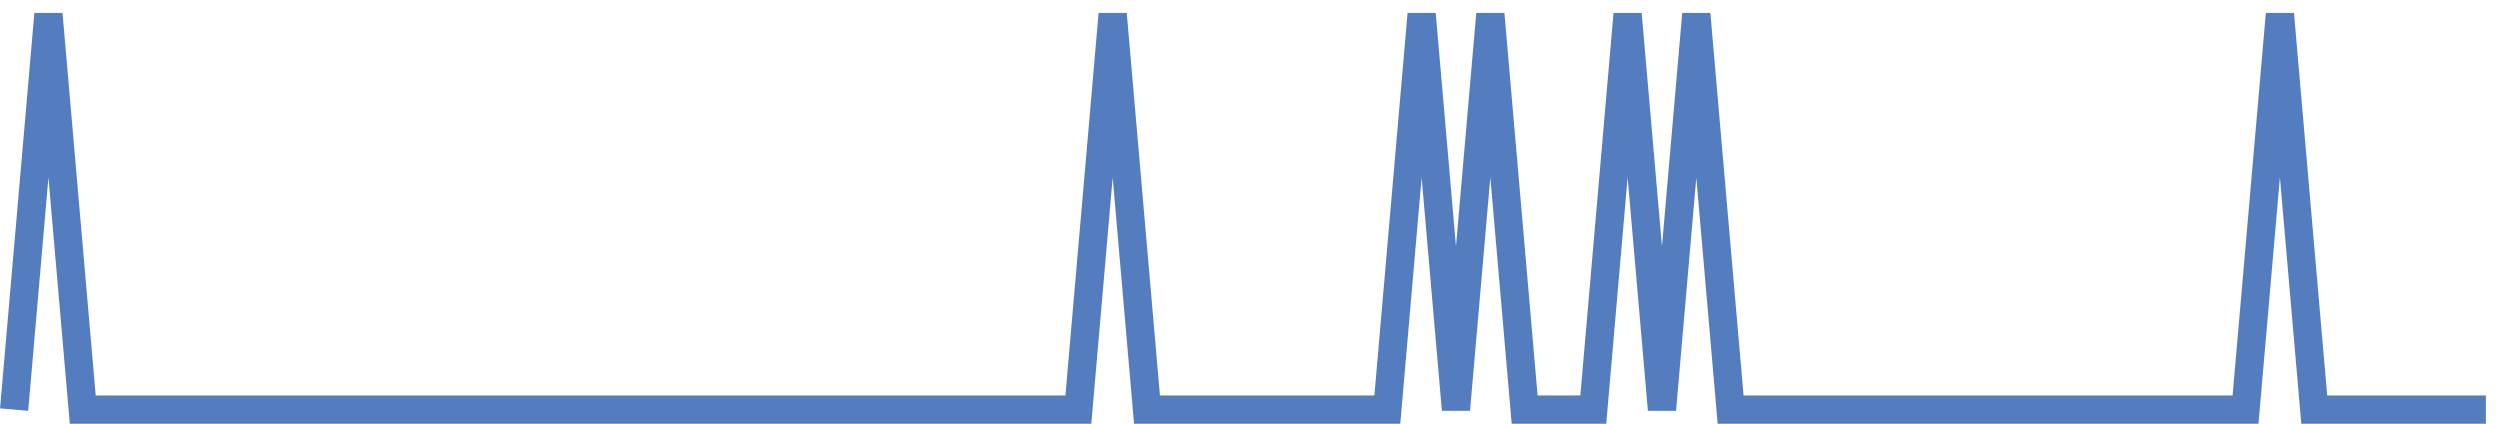 <?xml version="1.0" encoding="UTF-8"?>
<svg xmlns="http://www.w3.org/2000/svg" xmlns:xlink="http://www.w3.org/1999/xlink" width="177pt" height="30pt" viewBox="0 0 177 30" version="1.1">
<g id="surface7237121">
<path style="fill:none;stroke-width:2;stroke-linecap:butt;stroke-linejoin:miter;stroke:rgb(32.941%,49.02%,74.902%);stroke-opacity:1;stroke-miterlimit:10;" d="M 1 29 L 3.43 1 L 5.859 29 L 76.348 29 L 78.777 1 L 81.207 29 L 98.223 29 L 100.652 1 L 103.082 29 L 105.516 1 L 107.945 29 L 112.805 29 L 115.234 1 L 117.668 29 L 120.098 1 L 122.527 29 L 158.984 29 L 161.418 1 L 163.848 29 L 176 29 "/>
</g>
</svg>
